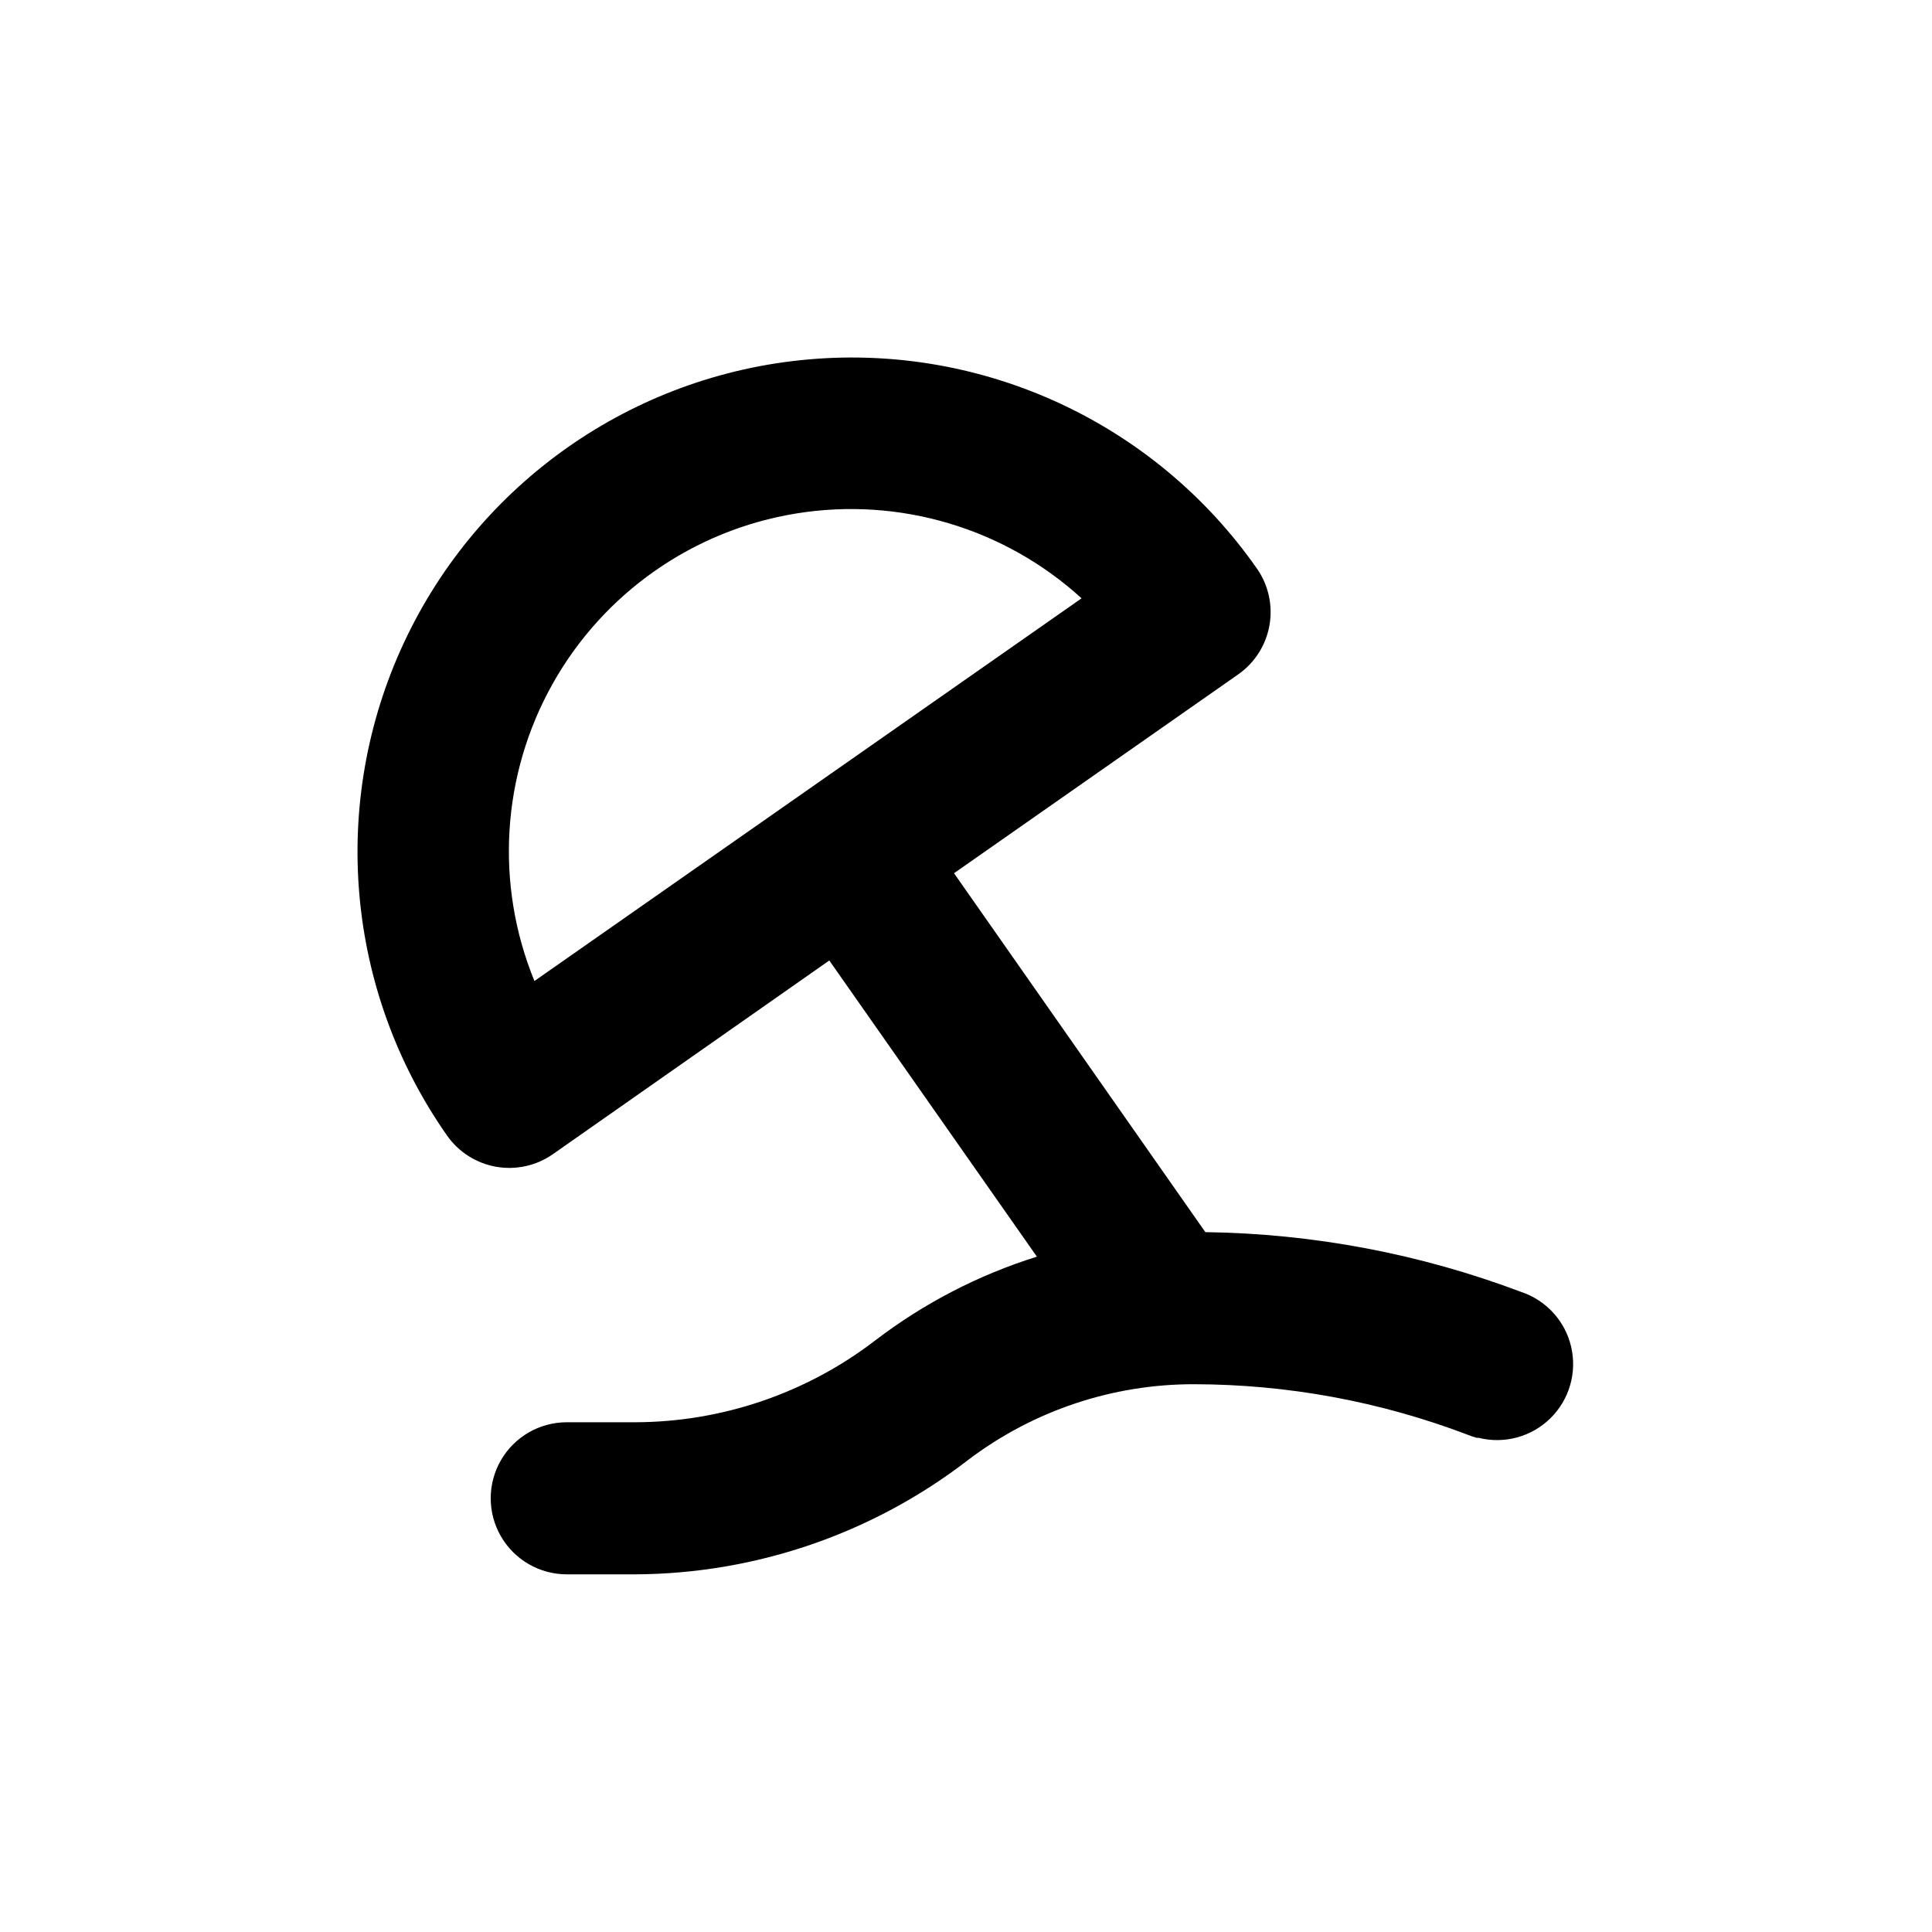 <?xml version="1.0" encoding="UTF-8"?>
<!-- Uploaded to: ICON Repo, www.svgrepo.com, Generator: ICON Repo Mixer Tools -->
<svg fill="#000000" width="800px" height="800px" version="1.1" viewBox="144 144 512 512" xmlns="http://www.w3.org/2000/svg">
 <path d="m477.08 294.65c-26.828-38.348-72.078-59.469-118.7-55.41-46.621 4.059-87.539 32.684-107.34 75.094-19.793 42.406-15.465 92.152 11.363 130.5 3.055 4.406 7.734 7.414 13.012 8.359 5.277 0.945 10.711-0.25 15.102-3.32l73.254-51.336 55.016 78.492c-15.48 4.844-29.988 12.363-42.871 22.219-18.258 14.008-40.621 21.621-63.633 21.664h-18.086c-7.199 0-13.852 3.84-17.453 10.074-3.602 6.234-3.602 13.918 0 20.152 3.602 6.234 10.254 10.078 17.453 10.078h18.137c31.891-0.141 62.855-10.762 88.117-30.23 17.25-13.113 38.332-20.191 60.004-20.152 24.738 0.035 49.27 4.559 72.395 13.352 0.82 0.34 1.664 0.625 2.519 0.855h0.504c6.812 1.699 14.02-0.273 19.02-5.203 5-4.93 7.074-12.105 5.473-18.941-1.598-6.836-6.641-12.348-13.309-14.547-26.746-10.086-55.047-15.438-83.629-15.82l-66.605-95.117 75.32-52.699c4.375-3.066 7.352-7.746 8.277-13.008 0.926-5.266-0.273-10.68-3.34-15.055zm-191.45 109.33c-10.488-25.598-8.723-54.582 4.797-78.715 13.52-24.133 37.312-40.773 64.617-45.195 27.309-4.422 55.137 3.859 75.582 22.492z"/>
</svg>